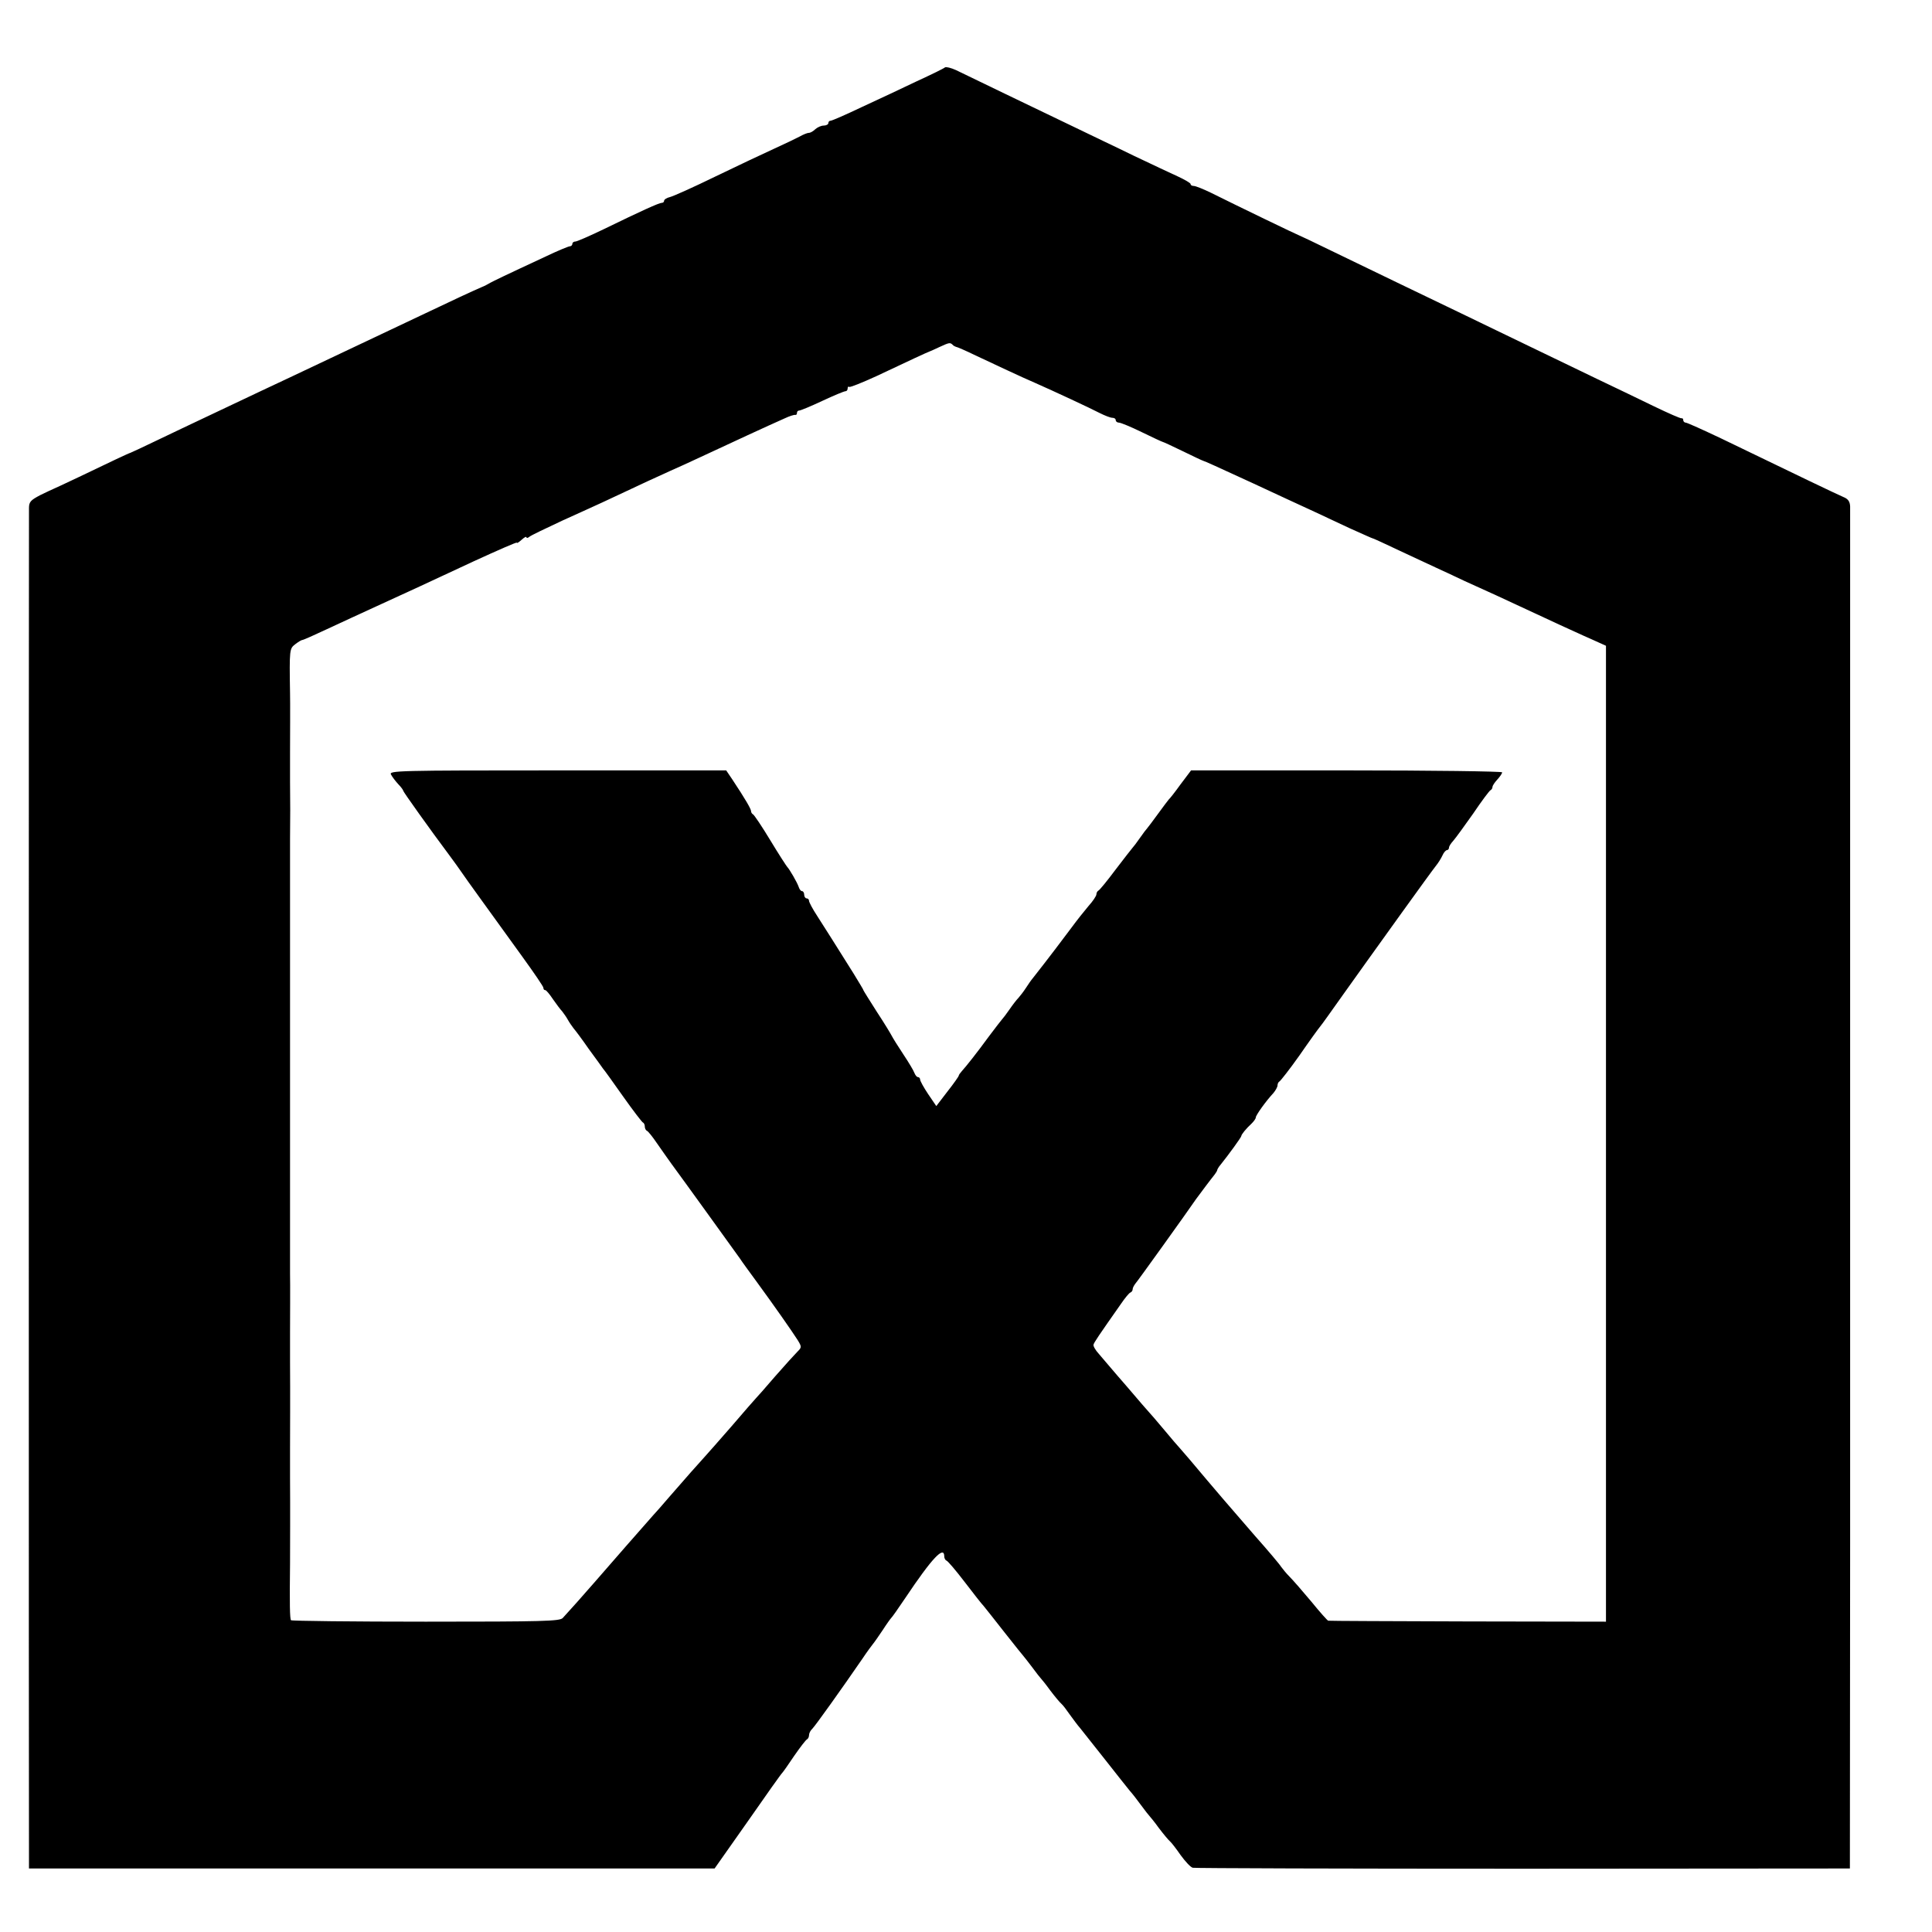 <?xml version="1.0" standalone="no"?>
<!DOCTYPE svg PUBLIC "-//W3C//DTD SVG 20010904//EN"
 "http://www.w3.org/TR/2001/REC-SVG-20010904/DTD/svg10.dtd">
<svg version="1.0" xmlns="http://www.w3.org/2000/svg"
 width="800pt" height="800pt" viewBox="0 0 800 800"
 preserveAspectRatio="xMidYMid meet">
<g transform="translate(0,800) scale(0.1,-0.1)"
fill="#000000" stroke="none">
<path d="M3913 7721 c-4 -4 -57 -30 -118 -58 -60 -29 -163 -77 -228 -107 -65
-31 -122 -56 -128 -56 -5 0 -9 -4 -9 -10 0 -5 -9 -10 -19 -10 -11 0 -26 -7
-35 -15 -8 -8 -20 -15 -26 -15 -7 0 -24 -7 -38 -15 -15 -8 -63 -31 -107 -51
-44 -20 -154 -72 -243 -115 -90 -44 -175 -82 -188 -85 -13 -3 -24 -10 -24 -15
0 -5 -4 -9 -10 -9 -11 0 -84 -33 -240 -109 -58 -28 -111 -51 -117 -51 -7 0
-13 -4 -13 -10 0 -5 -5 -10 -11 -10 -5 0 -49 -18 -97 -41 -183 -85 -217 -102
-232 -110 -8 -5 -25 -14 -38 -19 -37 -16 -119 -54 -232 -108 -397 -188 -457
-216 -560 -265 -68 -32 -120 -56 -360 -170 -41 -19 -124 -59 -185 -88 -60 -29
-112 -53 -115 -54 -6 -1 -88 -40 -215 -101 -55 -26 -102 -48 -105 -49 -3 -1
-26 -12 -53 -25 -40 -21 -47 -28 -47 -54 -1 -40 -1 -5573 0 -5607 l0 -26 1420
0 1419 0 138 196 c75 108 139 198 143 201 3 3 25 34 49 70 25 36 48 66 53 68
4 2 8 10 8 17 0 8 6 20 14 27 12 12 120 163 208 291 18 27 38 54 43 60 6 7 23
32 40 57 16 25 32 47 35 50 5 5 25 33 60 85 109 163 160 217 160 170 0 -7 4
-15 9 -17 6 -2 39 -41 75 -88 36 -47 71 -92 79 -100 7 -8 46 -58 87 -110 41
-52 77 -97 80 -100 3 -3 18 -23 35 -45 16 -22 32 -42 35 -45 3 -3 21 -25 39
-50 19 -25 39 -49 46 -55 6 -5 22 -26 35 -45 14 -19 32 -44 42 -55 9 -11 55
-69 103 -130 47 -60 94 -119 103 -130 10 -11 31 -38 47 -60 16 -22 32 -42 35
-45 3 -3 21 -25 39 -50 19 -25 39 -49 46 -55 6 -5 26 -31 44 -57 19 -26 41
-50 50 -52 9 -2 625 -4 1369 -4 l1352 1 1 1346 c0 1673 0 4257 0 4294 -1 20
-8 31 -28 39 -26 11 -193 91 -505 242 -76 36 -142 66 -148 66 -5 0 -10 5 -10
10 0 6 -3 9 -7 8 -5 -1 -55 21 -113 49 -58 28 -163 79 -235 113 -71 34 -197
95 -280 135 -82 40 -202 97 -265 128 -160 77 -412 198 -560 270 -69 34 -127
61 -130 62 -5 1 -260 124 -364 176 -33 16 -65 29 -73 29 -7 0 -13 3 -13 8 0 4
-24 18 -52 31 -29 13 -111 52 -183 86 -71 35 -182 87 -245 118 -63 30 -191 92
-285 137 -93 45 -187 90 -207 100 -20 9 -40 14 -45 11z m31 -1148 c4 -5 11 -8
14 -9 4 0 41 -16 82 -36 77 -36 191 -90 245 -113 75 -33 234 -107 268 -125 22
-11 45 -20 53 -20 8 0 14 -4 14 -10 0 -5 6 -10 13 -10 8 0 51 -18 96 -40 45
-22 84 -40 86 -40 2 0 39 -17 82 -38 43 -21 81 -39 85 -40 8 -2 56 -24 206
-93 99 -46 200 -93 257 -119 28 -13 92 -43 143 -67 52 -23 95 -43 98 -43 2 0
52 -23 111 -51 60 -28 126 -59 148 -69 22 -10 76 -35 120 -56 44 -20 103 -47
130 -59 28 -13 84 -39 125 -58 41 -19 104 -48 140 -65 36 -16 93 -43 128 -58
l62 -28 0 -2021 0 -2020 -572 1 c-315 1 -575 2 -578 3 -3 0 -35 36 -70 79 -35
42 -76 89 -90 103 -14 14 -29 33 -35 41 -5 9 -54 67 -109 129 -115 133 -168
194 -197 229 -54 65 -105 124 -114 134 -6 6 -35 40 -65 76 -30 36 -57 67 -60
70 -3 3 -46 52 -95 110 -50 57 -101 118 -115 134 -14 15 -24 33 -22 38 2 9 21
37 113 168 17 25 35 47 40 48 5 2 9 8 9 13 0 6 5 15 10 22 10 11 218 301 252
351 16 22 64 86 78 103 5 7 10 15 10 17 0 3 6 14 14 23 33 41 86 114 86 119 0
6 19 30 43 52 9 9 17 20 17 25 0 9 42 68 73 101 9 11 17 25 17 32 0 7 4 14 8
16 4 2 42 50 83 108 40 58 79 112 86 120 7 8 50 69 97 135 47 66 92 129 100
140 8 11 71 99 140 195 69 96 133 184 142 195 9 11 21 30 27 43 5 12 14 22 19
22 4 0 8 5 8 10 0 6 8 18 18 29 9 10 46 61 82 112 35 52 68 96 72 97 4 2 8 8
8 13 0 6 9 19 20 31 11 12 20 25 20 30 0 4 -290 8 -644 8 l-644 0 -43 -57
c-23 -32 -45 -60 -49 -63 -3 -3 -23 -30 -45 -60 -22 -30 -42 -57 -45 -60 -3
-3 -17 -21 -30 -40 -13 -19 -27 -37 -30 -40 -3 -3 -34 -43 -70 -90 -35 -47
-67 -86 -72 -88 -4 -2 -8 -9 -8 -15 0 -7 -15 -29 -33 -49 -17 -20 -48 -59 -67
-85 -29 -39 -103 -137 -163 -213 -7 -8 -20 -27 -29 -41 -9 -14 -23 -32 -30
-40 -8 -8 -25 -30 -38 -49 -13 -19 -27 -37 -30 -40 -3 -3 -27 -34 -54 -70 -52
-71 -94 -124 -113 -145 -7 -8 -13 -16 -13 -19 0 -3 -21 -33 -47 -66 l-46 -60
-34 50 c-18 27 -33 54 -33 60 0 5 -4 10 -9 10 -5 0 -11 8 -15 18 -3 9 -24 44
-46 77 -22 33 -43 67 -47 75 -4 8 -31 53 -62 100 -30 47 -55 87 -56 90 0 3
-19 33 -40 68 -78 124 -118 188 -151 239 -19 29 -34 57 -34 63 0 5 -4 10 -10
10 -5 0 -10 7 -10 15 0 8 -4 15 -9 15 -5 0 -11 8 -14 18 -6 18 -38 73 -47 82
-3 3 -35 52 -70 110 -35 58 -68 107 -72 108 -4 2 -8 8 -8 13 0 9 -23 49 -78
132 l-25 37 -699 0 c-662 0 -698 -1 -689 -17 5 -10 19 -28 30 -40 12 -12 21
-25 21 -28 0 -4 108 -156 194 -271 17 -23 38 -52 46 -64 8 -12 43 -61 77 -108
87 -120 82 -113 177 -245 47 -65 86 -122 86 -127 0 -6 3 -10 8 -10 4 0 18 -17
32 -38 14 -20 31 -43 38 -50 6 -8 17 -23 23 -34 6 -11 17 -27 24 -36 8 -9 37
-48 64 -87 28 -38 54 -74 58 -80 5 -5 42 -57 83 -115 41 -58 78 -106 82 -108
5 -2 8 -10 8 -17 0 -7 4 -15 8 -17 5 -1 24 -25 43 -53 19 -27 46 -66 60 -85
40 -54 262 -362 282 -390 9 -14 42 -59 72 -100 71 -97 145 -203 168 -239 17
-28 17 -30 -1 -48 -10 -10 -52 -56 -93 -103 -40 -47 -76 -87 -79 -90 -3 -3
-48 -54 -100 -115 -52 -60 -102 -116 -110 -125 -22 -24 -87 -97 -150 -170 -30
-35 -59 -68 -65 -74 -12 -13 -209 -238 -245 -280 -38 -44 -113 -128 -130 -146
-13 -13 -80 -15 -567 -15 -303 0 -554 3 -558 6 -5 5 -6 70 -4 234 0 59 1 229
0 355 0 58 0 114 0 125 0 48 1 224 0 355 0 58 0 114 0 125 0 18 1 215 0 240 0
6 0 381 0 835 0 454 0 834 0 845 0 11 0 67 0 125 1 126 1 103 0 230 0 58 0
114 0 125 0 26 1 225 0 245 -3 182 -2 184 21 202 13 10 26 18 30 18 4 0 49 20
100 44 51 24 145 67 208 96 151 69 192 88 402 186 98 45 178 80 178 77 0 -4 9
2 20 12 11 10 20 15 20 10 0 -4 6 -3 13 3 6 5 68 35 137 67 69 31 143 65 165
75 164 77 237 111 280 130 28 12 84 38 125 57 131 61 273 127 350 161 19 9 38
15 43 14 4 -1 7 2 7 8 0 6 4 10 9 10 6 0 49 18 96 40 47 22 90 40 96 40 5 0 9
5 9 12 0 6 3 9 6 6 3 -3 53 17 112 44 133 63 215 101 222 103 3 1 21 9 40 18
41 19 44 19 54 10z"/>
</g>
</svg>
